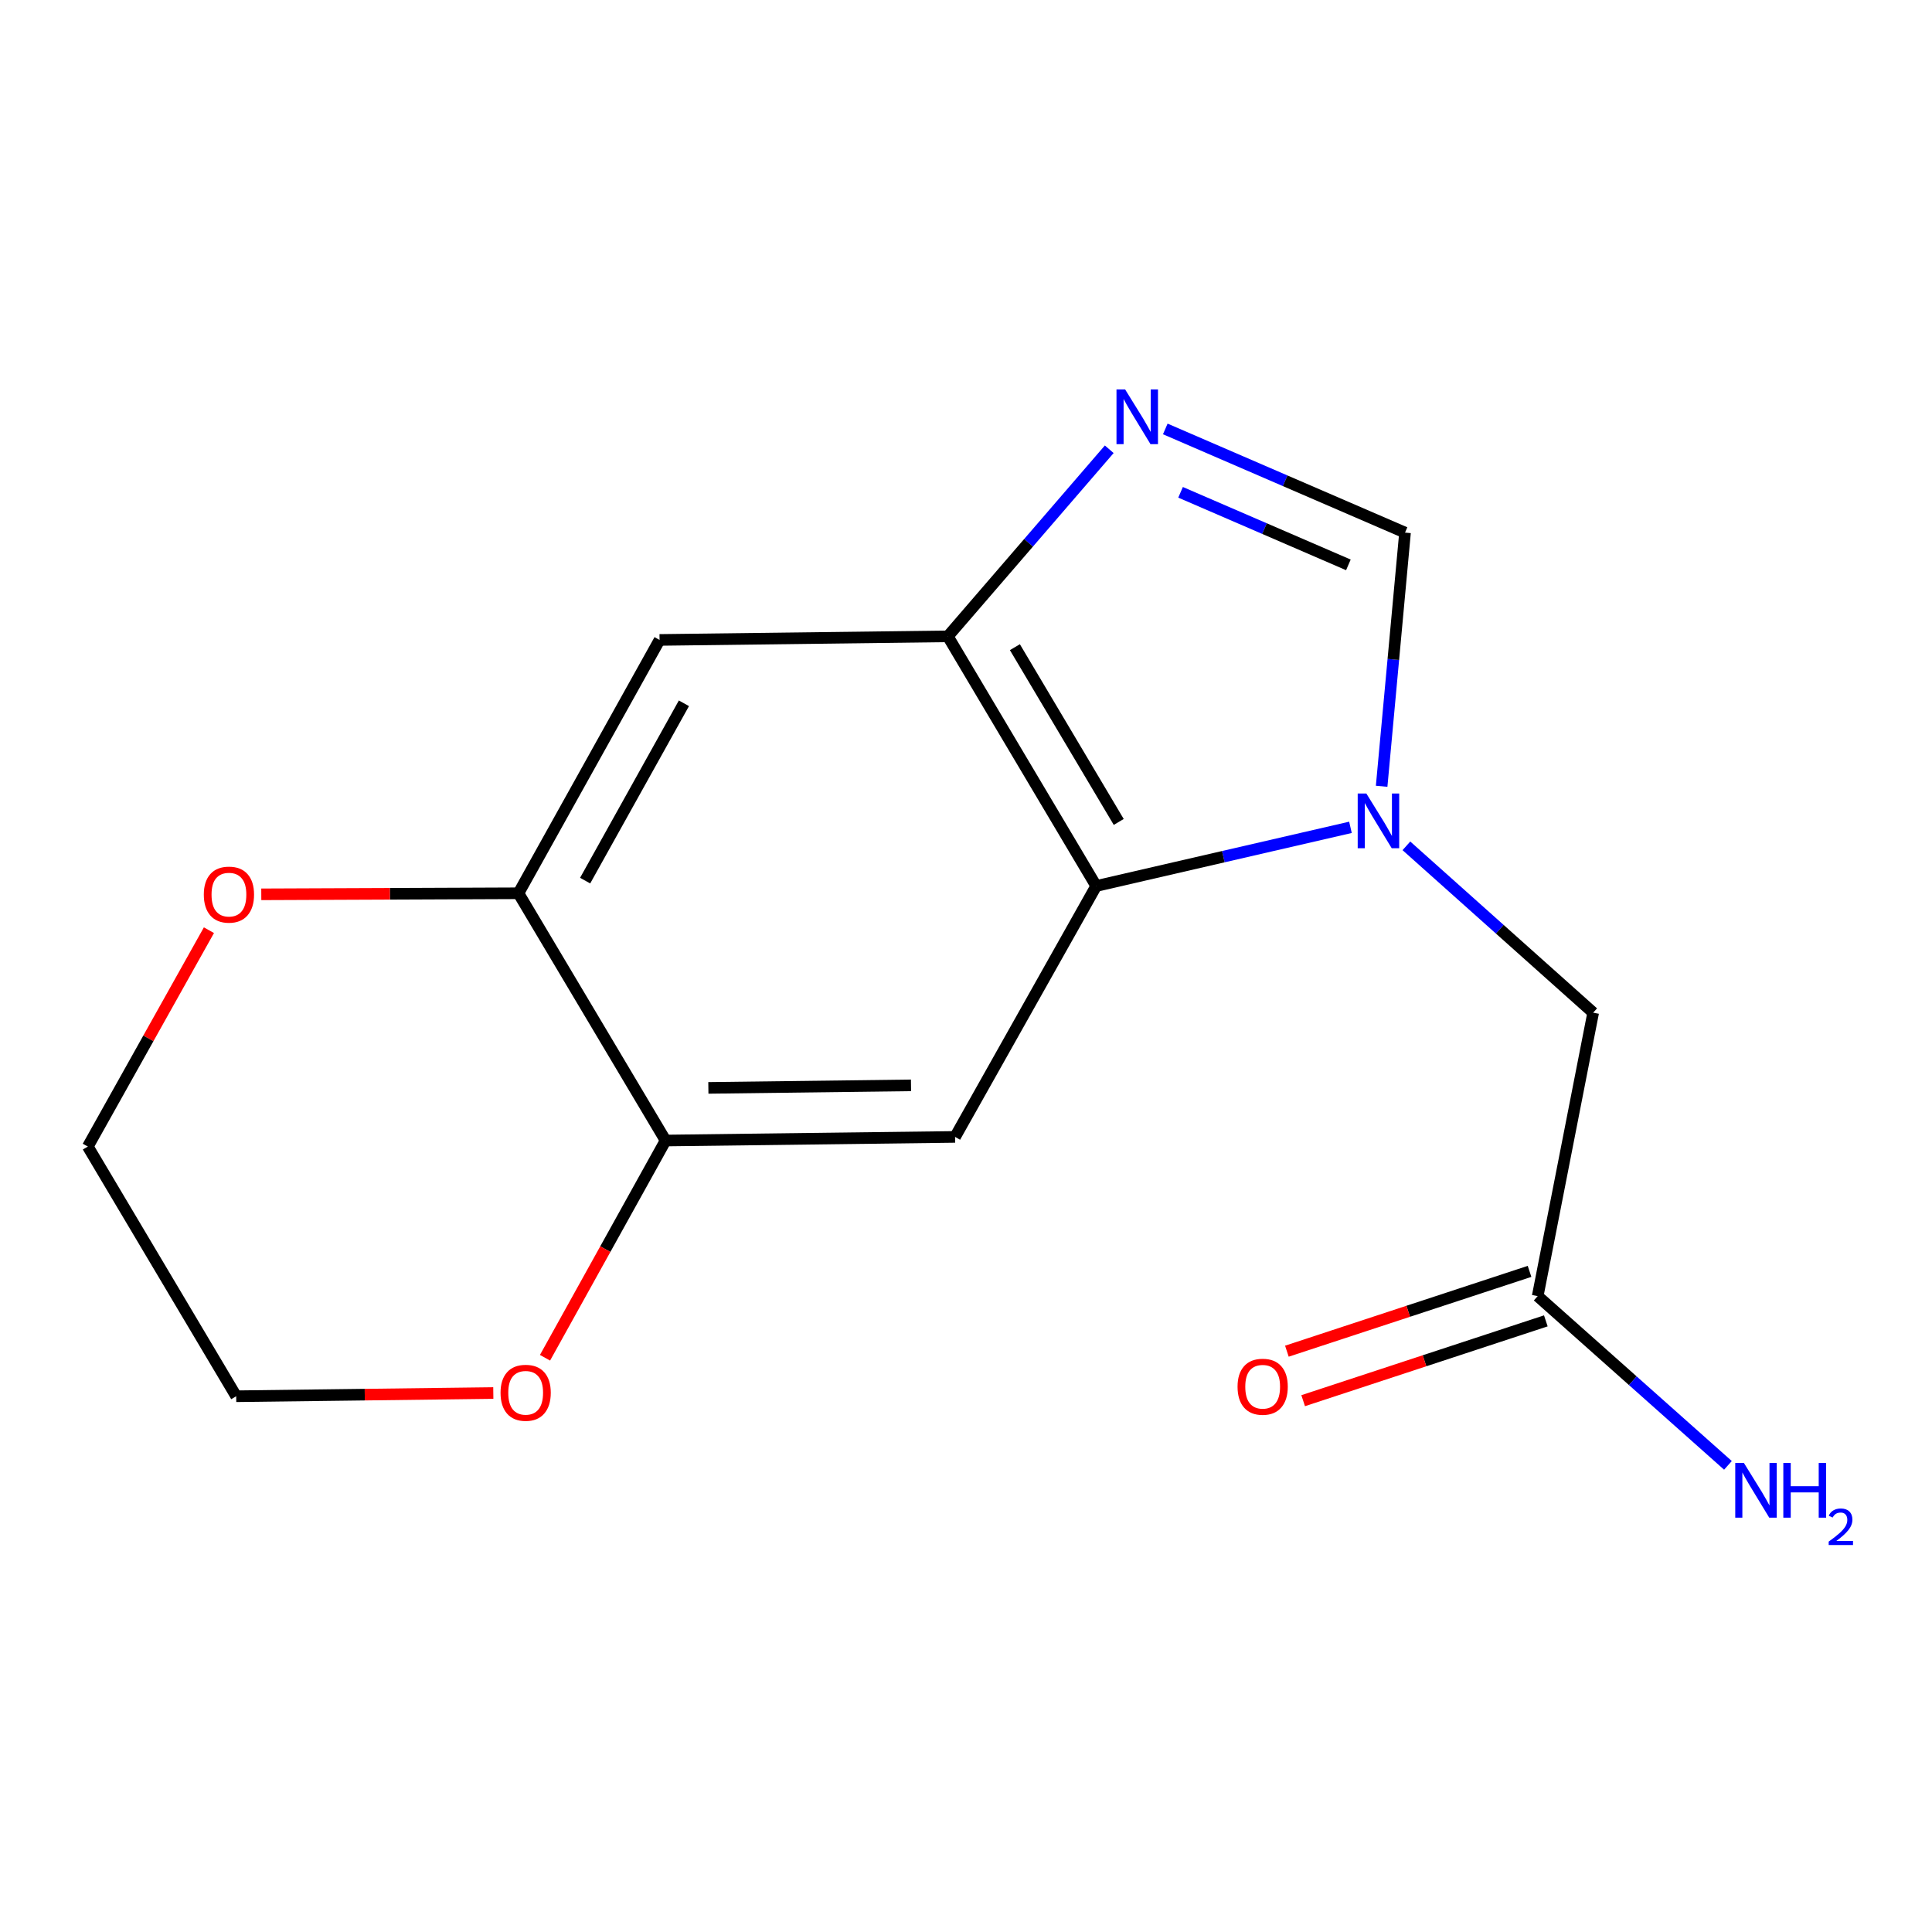 <?xml version='1.0' encoding='iso-8859-1'?>
<svg version='1.1' baseProfile='full'
              xmlns='http://www.w3.org/2000/svg'
                      xmlns:rdkit='http://www.rdkit.org/xml'
                      xmlns:xlink='http://www.w3.org/1999/xlink'
                  xml:space='preserve'
width='1000px' height='1000px' viewBox='0 0 1000 1000'>
<!-- END OF HEADER -->
<rect style='opacity:1.0;fill:#FFFFFF;stroke:none' width='1000' height='1000' x='0' y='0'> </rect>
<path class='bond-0' d='M 698.996,428.227 L 633.193,443.411' style='fill:none;fill-rule:evenodd;stroke:#0000FF;stroke-width:6px;stroke-linecap:butt;stroke-linejoin:miter;stroke-opacity:1' />
<path class='bond-0' d='M 633.193,443.411 L 567.389,458.595' style='fill:none;fill-rule:evenodd;stroke:#000000;stroke-width:6px;stroke-linecap:butt;stroke-linejoin:miter;stroke-opacity:1' />
<path class='bond-3' d='M 715.135,406.978 L 721.187,341.325' style='fill:none;fill-rule:evenodd;stroke:#0000FF;stroke-width:6px;stroke-linecap:butt;stroke-linejoin:miter;stroke-opacity:1' />
<path class='bond-3' d='M 721.187,341.325 L 727.239,275.672' style='fill:none;fill-rule:evenodd;stroke:#000000;stroke-width:6px;stroke-linecap:butt;stroke-linejoin:miter;stroke-opacity:1' />
<path class='bond-8' d='M 727.95,437.805 L 776.288,480.982' style='fill:none;fill-rule:evenodd;stroke:#0000FF;stroke-width:6px;stroke-linecap:butt;stroke-linejoin:miter;stroke-opacity:1' />
<path class='bond-8' d='M 776.288,480.982 L 824.626,524.159' style='fill:none;fill-rule:evenodd;stroke:#000000;stroke-width:6px;stroke-linecap:butt;stroke-linejoin:miter;stroke-opacity:1' />
<path class='bond-2' d='M 567.389,458.595 L 490.603,329.37' style='fill:none;fill-rule:evenodd;stroke:#000000;stroke-width:6px;stroke-linecap:butt;stroke-linejoin:miter;stroke-opacity:1' />
<path class='bond-2' d='M 579.056,425.435 L 525.306,334.977' style='fill:none;fill-rule:evenodd;stroke:#000000;stroke-width:6px;stroke-linecap:butt;stroke-linejoin:miter;stroke-opacity:1' />
<path class='bond-4' d='M 567.389,458.595 L 494.349,588.464' style='fill:none;fill-rule:evenodd;stroke:#000000;stroke-width:6px;stroke-linecap:butt;stroke-linejoin:miter;stroke-opacity:1' />
<path class='bond-1' d='M 603.15,222.018 L 665.194,248.845' style='fill:none;fill-rule:evenodd;stroke:#0000FF;stroke-width:6px;stroke-linecap:butt;stroke-linejoin:miter;stroke-opacity:1' />
<path class='bond-1' d='M 665.194,248.845 L 727.239,275.672' style='fill:none;fill-rule:evenodd;stroke:#000000;stroke-width:6px;stroke-linecap:butt;stroke-linejoin:miter;stroke-opacity:1' />
<path class='bond-1' d='M 611.06,254.82 L 654.491,273.599' style='fill:none;fill-rule:evenodd;stroke:#0000FF;stroke-width:6px;stroke-linecap:butt;stroke-linejoin:miter;stroke-opacity:1' />
<path class='bond-1' d='M 654.491,273.599 L 697.922,292.378' style='fill:none;fill-rule:evenodd;stroke:#000000;stroke-width:6px;stroke-linecap:butt;stroke-linejoin:miter;stroke-opacity:1' />
<path class='bond-16' d='M 574.143,232.539 L 532.373,280.955' style='fill:none;fill-rule:evenodd;stroke:#0000FF;stroke-width:6px;stroke-linecap:butt;stroke-linejoin:miter;stroke-opacity:1' />
<path class='bond-16' d='M 532.373,280.955 L 490.603,329.37' style='fill:none;fill-rule:evenodd;stroke:#000000;stroke-width:6px;stroke-linecap:butt;stroke-linejoin:miter;stroke-opacity:1' />
<path class='bond-5' d='M 490.603,329.37 L 341.391,331.228' style='fill:none;fill-rule:evenodd;stroke:#000000;stroke-width:6px;stroke-linecap:butt;stroke-linejoin:miter;stroke-opacity:1' />
<path class='bond-6' d='M 494.349,588.464 L 344.508,590.337' style='fill:none;fill-rule:evenodd;stroke:#000000;stroke-width:6px;stroke-linecap:butt;stroke-linejoin:miter;stroke-opacity:1' />
<path class='bond-6' d='M 471.536,561.779 L 366.647,563.09' style='fill:none;fill-rule:evenodd;stroke:#000000;stroke-width:6px;stroke-linecap:butt;stroke-linejoin:miter;stroke-opacity:1' />
<path class='bond-17' d='M 341.391,331.228 L 268.351,462.356' style='fill:none;fill-rule:evenodd;stroke:#000000;stroke-width:6px;stroke-linecap:butt;stroke-linejoin:miter;stroke-opacity:1' />
<path class='bond-17' d='M 353.995,364.02 L 302.867,455.81' style='fill:none;fill-rule:evenodd;stroke:#000000;stroke-width:6px;stroke-linecap:butt;stroke-linejoin:miter;stroke-opacity:1' />
<path class='bond-7' d='M 344.508,590.337 L 268.351,462.356' style='fill:none;fill-rule:evenodd;stroke:#000000;stroke-width:6px;stroke-linecap:butt;stroke-linejoin:miter;stroke-opacity:1' />
<path class='bond-10' d='M 344.508,590.337 L 313.304,646.554' style='fill:none;fill-rule:evenodd;stroke:#000000;stroke-width:6px;stroke-linecap:butt;stroke-linejoin:miter;stroke-opacity:1' />
<path class='bond-10' d='M 313.304,646.554 L 282.101,702.77' style='fill:none;fill-rule:evenodd;stroke:#FF0000;stroke-width:6px;stroke-linecap:butt;stroke-linejoin:miter;stroke-opacity:1' />
<path class='bond-11' d='M 268.351,462.356 L 201.796,462.628' style='fill:none;fill-rule:evenodd;stroke:#000000;stroke-width:6px;stroke-linecap:butt;stroke-linejoin:miter;stroke-opacity:1' />
<path class='bond-11' d='M 201.796,462.628 L 135.241,462.901' style='fill:none;fill-rule:evenodd;stroke:#FF0000;stroke-width:6px;stroke-linecap:butt;stroke-linejoin:miter;stroke-opacity:1' />
<path class='bond-9' d='M 824.626,524.159 L 795.904,670.869' style='fill:none;fill-rule:evenodd;stroke:#000000;stroke-width:6px;stroke-linecap:butt;stroke-linejoin:miter;stroke-opacity:1' />
<path class='bond-12' d='M 791.691,658.059 L 728.889,678.716' style='fill:none;fill-rule:evenodd;stroke:#000000;stroke-width:6px;stroke-linecap:butt;stroke-linejoin:miter;stroke-opacity:1' />
<path class='bond-12' d='M 728.889,678.716 L 666.087,699.372' style='fill:none;fill-rule:evenodd;stroke:#FF0000;stroke-width:6px;stroke-linecap:butt;stroke-linejoin:miter;stroke-opacity:1' />
<path class='bond-12' d='M 800.117,683.678 L 737.315,704.334' style='fill:none;fill-rule:evenodd;stroke:#000000;stroke-width:6px;stroke-linecap:butt;stroke-linejoin:miter;stroke-opacity:1' />
<path class='bond-12' d='M 737.315,704.334 L 674.514,724.991' style='fill:none;fill-rule:evenodd;stroke:#FF0000;stroke-width:6px;stroke-linecap:butt;stroke-linejoin:miter;stroke-opacity:1' />
<path class='bond-13' d='M 795.904,670.869 L 845.143,714.669' style='fill:none;fill-rule:evenodd;stroke:#000000;stroke-width:6px;stroke-linecap:butt;stroke-linejoin:miter;stroke-opacity:1' />
<path class='bond-13' d='M 845.143,714.669 L 894.382,758.47' style='fill:none;fill-rule:evenodd;stroke:#0000FF;stroke-width:6px;stroke-linecap:butt;stroke-linejoin:miter;stroke-opacity:1' />
<path class='bond-15' d='M 255.336,721.03 L 188.796,721.862' style='fill:none;fill-rule:evenodd;stroke:#FF0000;stroke-width:6px;stroke-linecap:butt;stroke-linejoin:miter;stroke-opacity:1' />
<path class='bond-15' d='M 188.796,721.862 L 122.255,722.694' style='fill:none;fill-rule:evenodd;stroke:#000000;stroke-width:6px;stroke-linecap:butt;stroke-linejoin:miter;stroke-opacity:1' />
<path class='bond-18' d='M 108.14,481.468 L 76.797,537.461' style='fill:none;fill-rule:evenodd;stroke:#FF0000;stroke-width:6px;stroke-linecap:butt;stroke-linejoin:miter;stroke-opacity:1' />
<path class='bond-18' d='M 76.797,537.461 L 45.455,593.454' style='fill:none;fill-rule:evenodd;stroke:#000000;stroke-width:6px;stroke-linecap:butt;stroke-linejoin:miter;stroke-opacity:1' />
<path class='bond-14' d='M 45.455,593.454 L 122.255,722.694' style='fill:none;fill-rule:evenodd;stroke:#000000;stroke-width:6px;stroke-linecap:butt;stroke-linejoin:miter;stroke-opacity:1' />
<path  class='atom-0' d='M 707.225 410.724
L 716.505 425.724
Q 717.425 427.204, 718.905 429.884
Q 720.385 432.564, 720.465 432.724
L 720.465 410.724
L 724.225 410.724
L 724.225 439.044
L 720.345 439.044
L 710.385 422.644
Q 709.225 420.724, 707.985 418.524
Q 706.785 416.324, 706.425 415.644
L 706.425 439.044
L 702.745 439.044
L 702.745 410.724
L 707.225 410.724
' fill='#0000FF'/>
<path  class='atom-2' d='M 582.374 201.582
L 591.654 216.582
Q 592.574 218.062, 594.054 220.742
Q 595.534 223.422, 595.614 223.582
L 595.614 201.582
L 599.374 201.582
L 599.374 229.902
L 595.494 229.902
L 585.534 213.502
Q 584.374 211.582, 583.134 209.382
Q 581.934 207.182, 581.574 206.502
L 581.574 229.902
L 577.894 229.902
L 577.894 201.582
L 582.374 201.582
' fill='#0000FF'/>
<path  class='atom-11' d='M 259.082 720.901
Q 259.082 714.101, 262.442 710.301
Q 265.802 706.501, 272.082 706.501
Q 278.362 706.501, 281.722 710.301
Q 285.082 714.101, 285.082 720.901
Q 285.082 727.781, 281.682 731.701
Q 278.282 735.581, 272.082 735.581
Q 265.842 735.581, 262.442 731.701
Q 259.082 727.821, 259.082 720.901
M 272.082 732.381
Q 276.402 732.381, 278.722 729.501
Q 281.082 726.581, 281.082 720.901
Q 281.082 715.341, 278.722 712.541
Q 276.402 709.701, 272.082 709.701
Q 267.762 709.701, 265.402 712.501
Q 263.082 715.301, 263.082 720.901
Q 263.082 726.621, 265.402 729.501
Q 267.762 732.381, 272.082 732.381
' fill='#FF0000'/>
<path  class='atom-12' d='M 105.495 463.05
Q 105.495 456.25, 108.855 452.45
Q 112.215 448.65, 118.495 448.65
Q 124.775 448.65, 128.135 452.45
Q 131.495 456.25, 131.495 463.05
Q 131.495 469.93, 128.095 473.85
Q 124.695 477.73, 118.495 477.73
Q 112.255 477.73, 108.855 473.85
Q 105.495 469.97, 105.495 463.05
M 118.495 474.53
Q 122.815 474.53, 125.135 471.65
Q 127.495 468.73, 127.495 463.05
Q 127.495 457.49, 125.135 454.69
Q 122.815 451.85, 118.495 451.85
Q 114.175 451.85, 111.815 454.65
Q 109.495 457.45, 109.495 463.05
Q 109.495 468.77, 111.815 471.65
Q 114.175 474.53, 118.495 474.53
' fill='#FF0000'/>
<path  class='atom-13' d='M 640.554 717.769
Q 640.554 710.969, 643.914 707.169
Q 647.274 703.369, 653.554 703.369
Q 659.834 703.369, 663.194 707.169
Q 666.554 710.969, 666.554 717.769
Q 666.554 724.649, 663.154 728.569
Q 659.754 732.449, 653.554 732.449
Q 647.314 732.449, 643.914 728.569
Q 640.554 724.689, 640.554 717.769
M 653.554 729.249
Q 657.874 729.249, 660.194 726.369
Q 662.554 723.449, 662.554 717.769
Q 662.554 712.209, 660.194 709.409
Q 657.874 706.569, 653.554 706.569
Q 649.234 706.569, 646.874 709.369
Q 644.554 712.169, 644.554 717.769
Q 644.554 723.489, 646.874 726.369
Q 649.234 729.249, 653.554 729.249
' fill='#FF0000'/>
<path  class='atom-14' d='M 902.643 757.227
L 911.923 772.227
Q 912.843 773.707, 914.323 776.387
Q 915.803 779.067, 915.883 779.227
L 915.883 757.227
L 919.643 757.227
L 919.643 785.547
L 915.763 785.547
L 905.803 769.147
Q 904.643 767.227, 903.403 765.027
Q 902.203 762.827, 901.843 762.147
L 901.843 785.547
L 898.163 785.547
L 898.163 757.227
L 902.643 757.227
' fill='#0000FF'/>
<path  class='atom-14' d='M 923.043 757.227
L 926.883 757.227
L 926.883 769.267
L 941.363 769.267
L 941.363 757.227
L 945.203 757.227
L 945.203 785.547
L 941.363 785.547
L 941.363 772.467
L 926.883 772.467
L 926.883 785.547
L 923.043 785.547
L 923.043 757.227
' fill='#0000FF'/>
<path  class='atom-14' d='M 946.576 784.554
Q 947.262 782.785, 948.899 781.808
Q 950.536 780.805, 952.806 780.805
Q 955.631 780.805, 957.215 782.336
Q 958.799 783.867, 958.799 786.586
Q 958.799 789.358, 956.74 791.946
Q 954.707 794.533, 950.483 797.595
L 959.116 797.595
L 959.116 799.707
L 946.523 799.707
L 946.523 797.938
Q 950.008 795.457, 952.067 793.609
Q 954.153 791.761, 955.156 790.098
Q 956.159 788.434, 956.159 786.718
Q 956.159 784.923, 955.261 783.92
Q 954.364 782.917, 952.806 782.917
Q 951.301 782.917, 950.298 783.524
Q 949.295 784.131, 948.582 785.478
L 946.576 784.554
' fill='#0000FF'/>
</svg>

